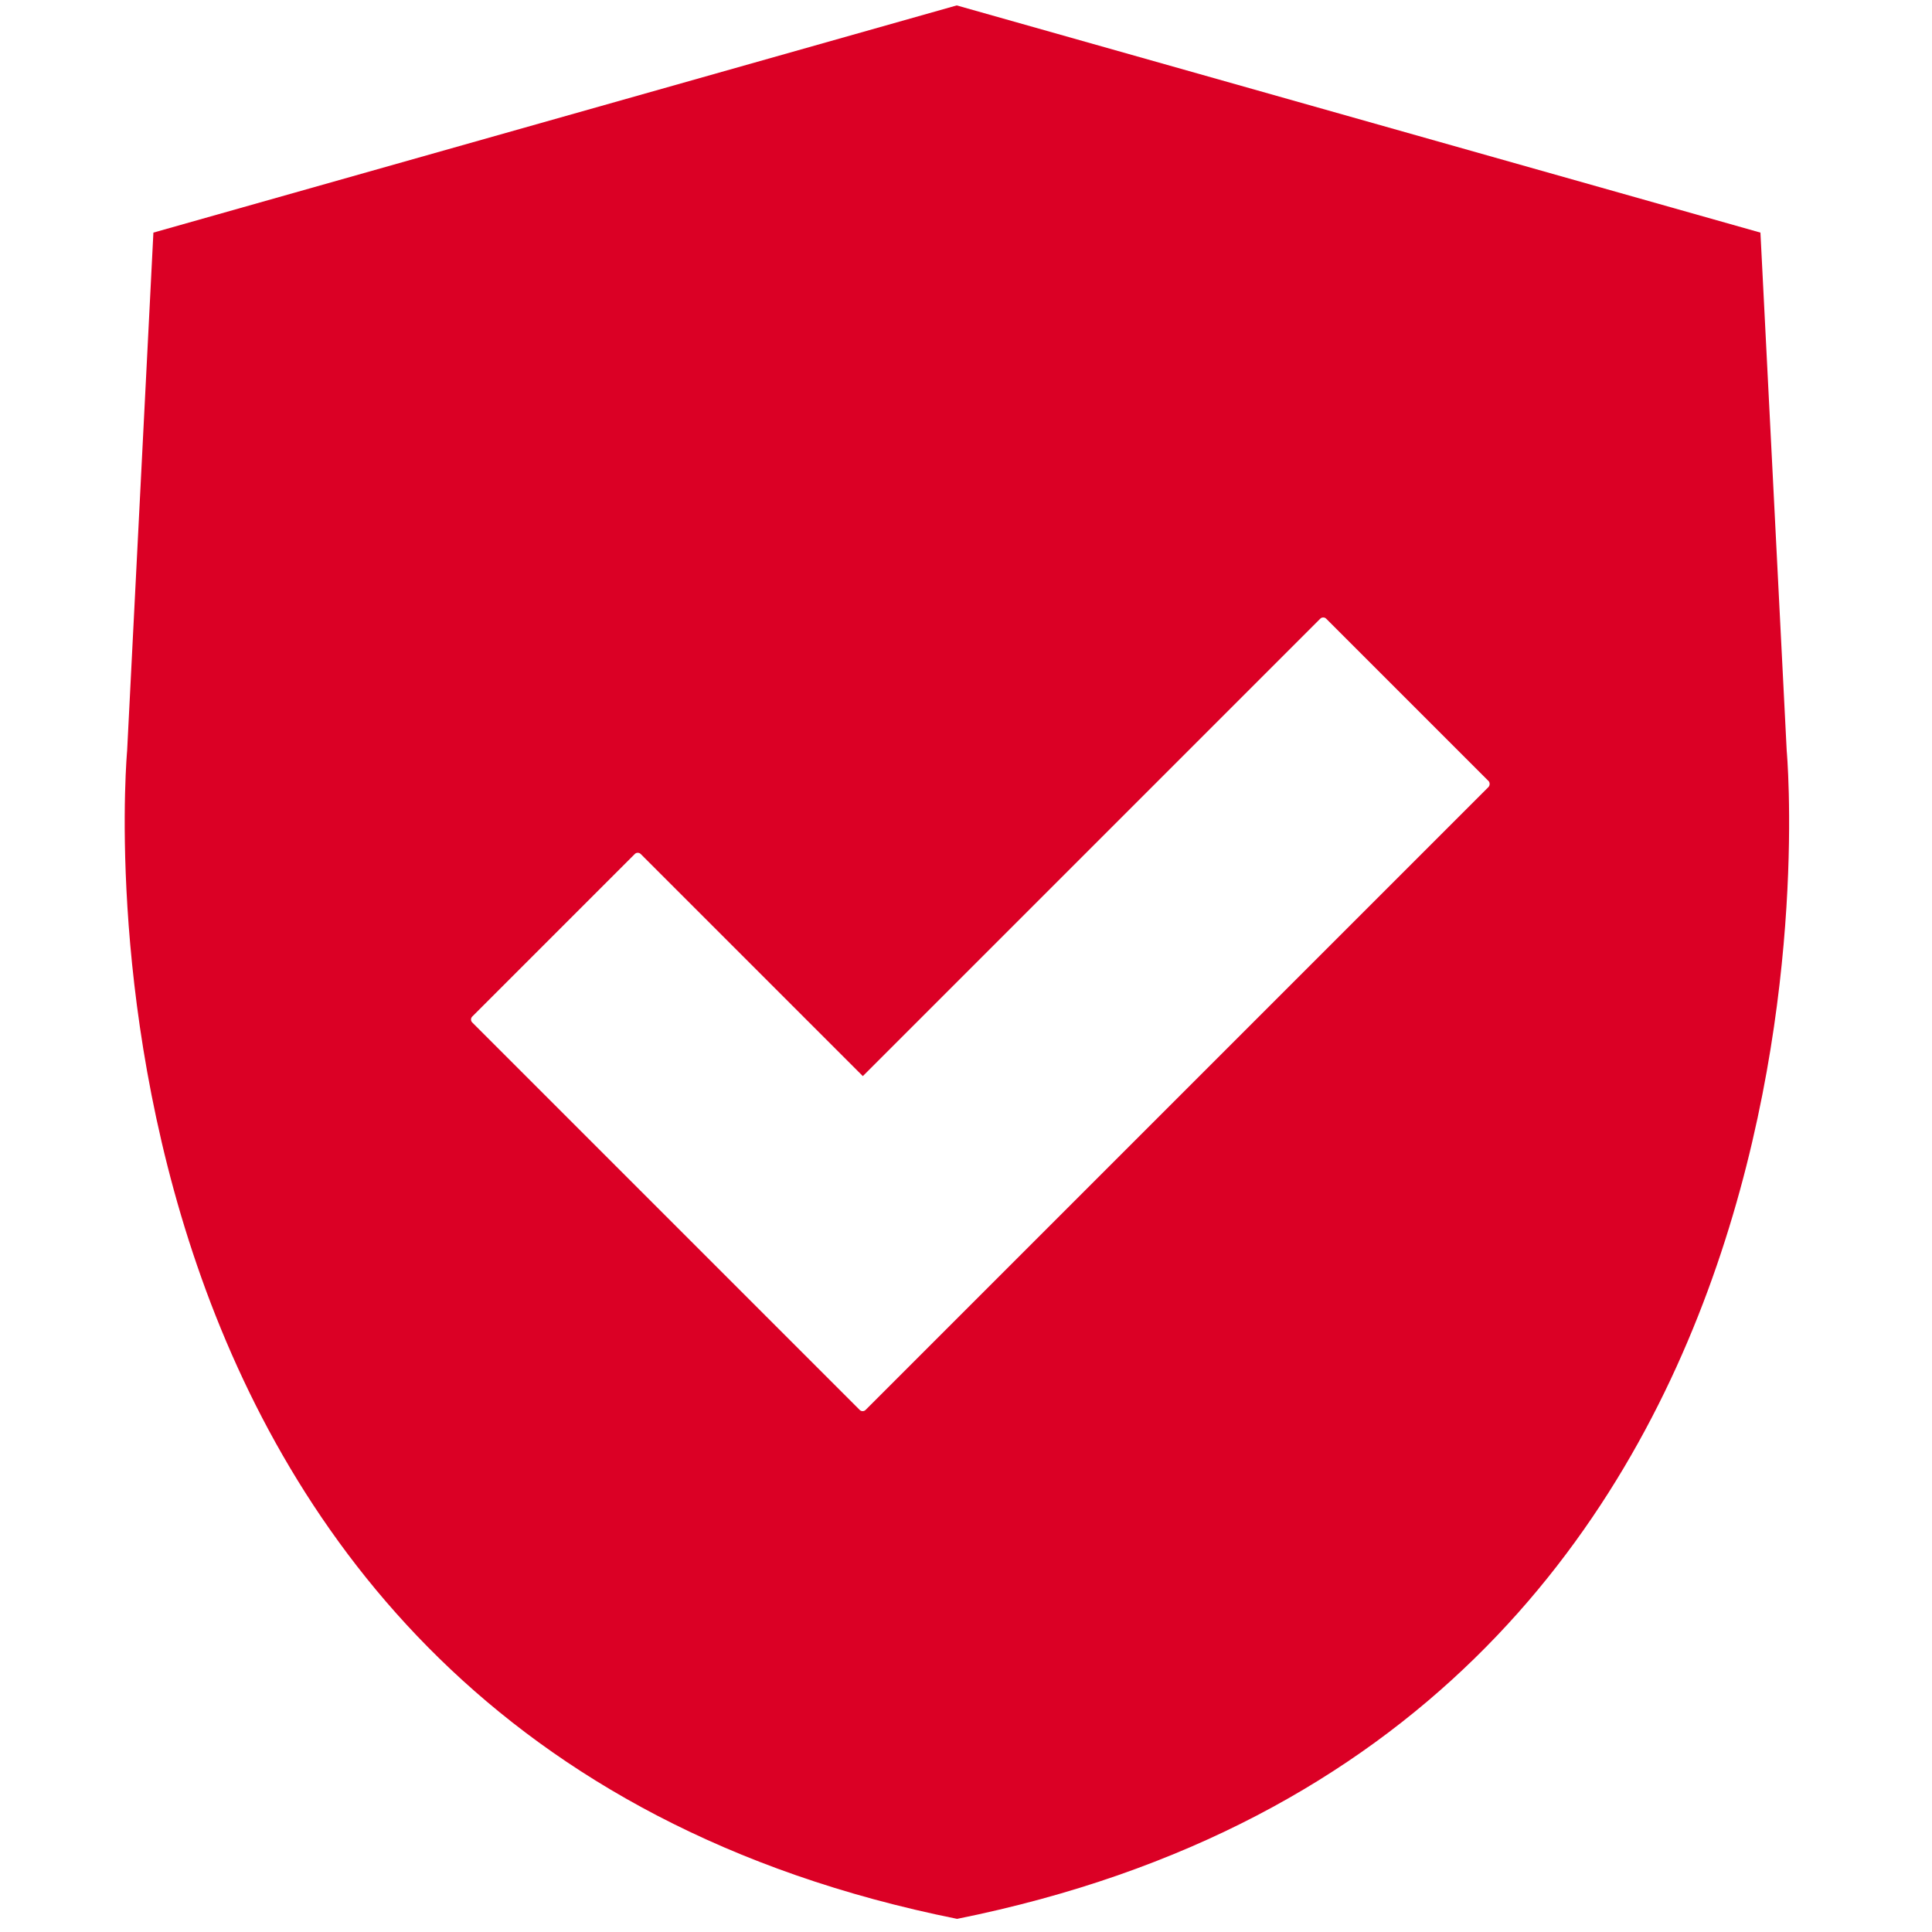<?xml version="1.0" encoding="utf-8"?>
<!-- Generator: Adobe Illustrator 27.2.0, SVG Export Plug-In . SVG Version: 6.00 Build 0)  -->
<svg version="1.1" id="Layer_1" xmlns="http://www.w3.org/2000/svg" xmlns:xlink="http://www.w3.org/1999/xlink" x="0px" y="0px"
	 viewBox="0 0 500 500" style="enable-background:new 0 0 500 500;" xml:space="preserve">
<style type="text/css">
	.st0{fill:#DB0025;}
</style>
<path class="st0" d="M462.4,194.3l-6.8-134.1L247.6,1.4L39.7,60.2l-6.8,134.1c0,0-23.3,254.5,214.8,302.3
	C485.7,448.7,462.4,194.3,462.4,194.3z M385.2,203.7L224,364.9c-0.4,0.4-1.1,0.4-1.5,0L122.2,264.6c-0.4-0.4-0.4-1.1,0-1.5
	l42.1-42.1c0.4-0.4,1.1-0.4,1.5,0l57.5,57.5l118.4-118.4c0.4-0.4,1.1-0.4,1.5,0l42.1,42.1C385.6,202.6,385.6,203.3,385.2,203.7z"/>
</svg>
